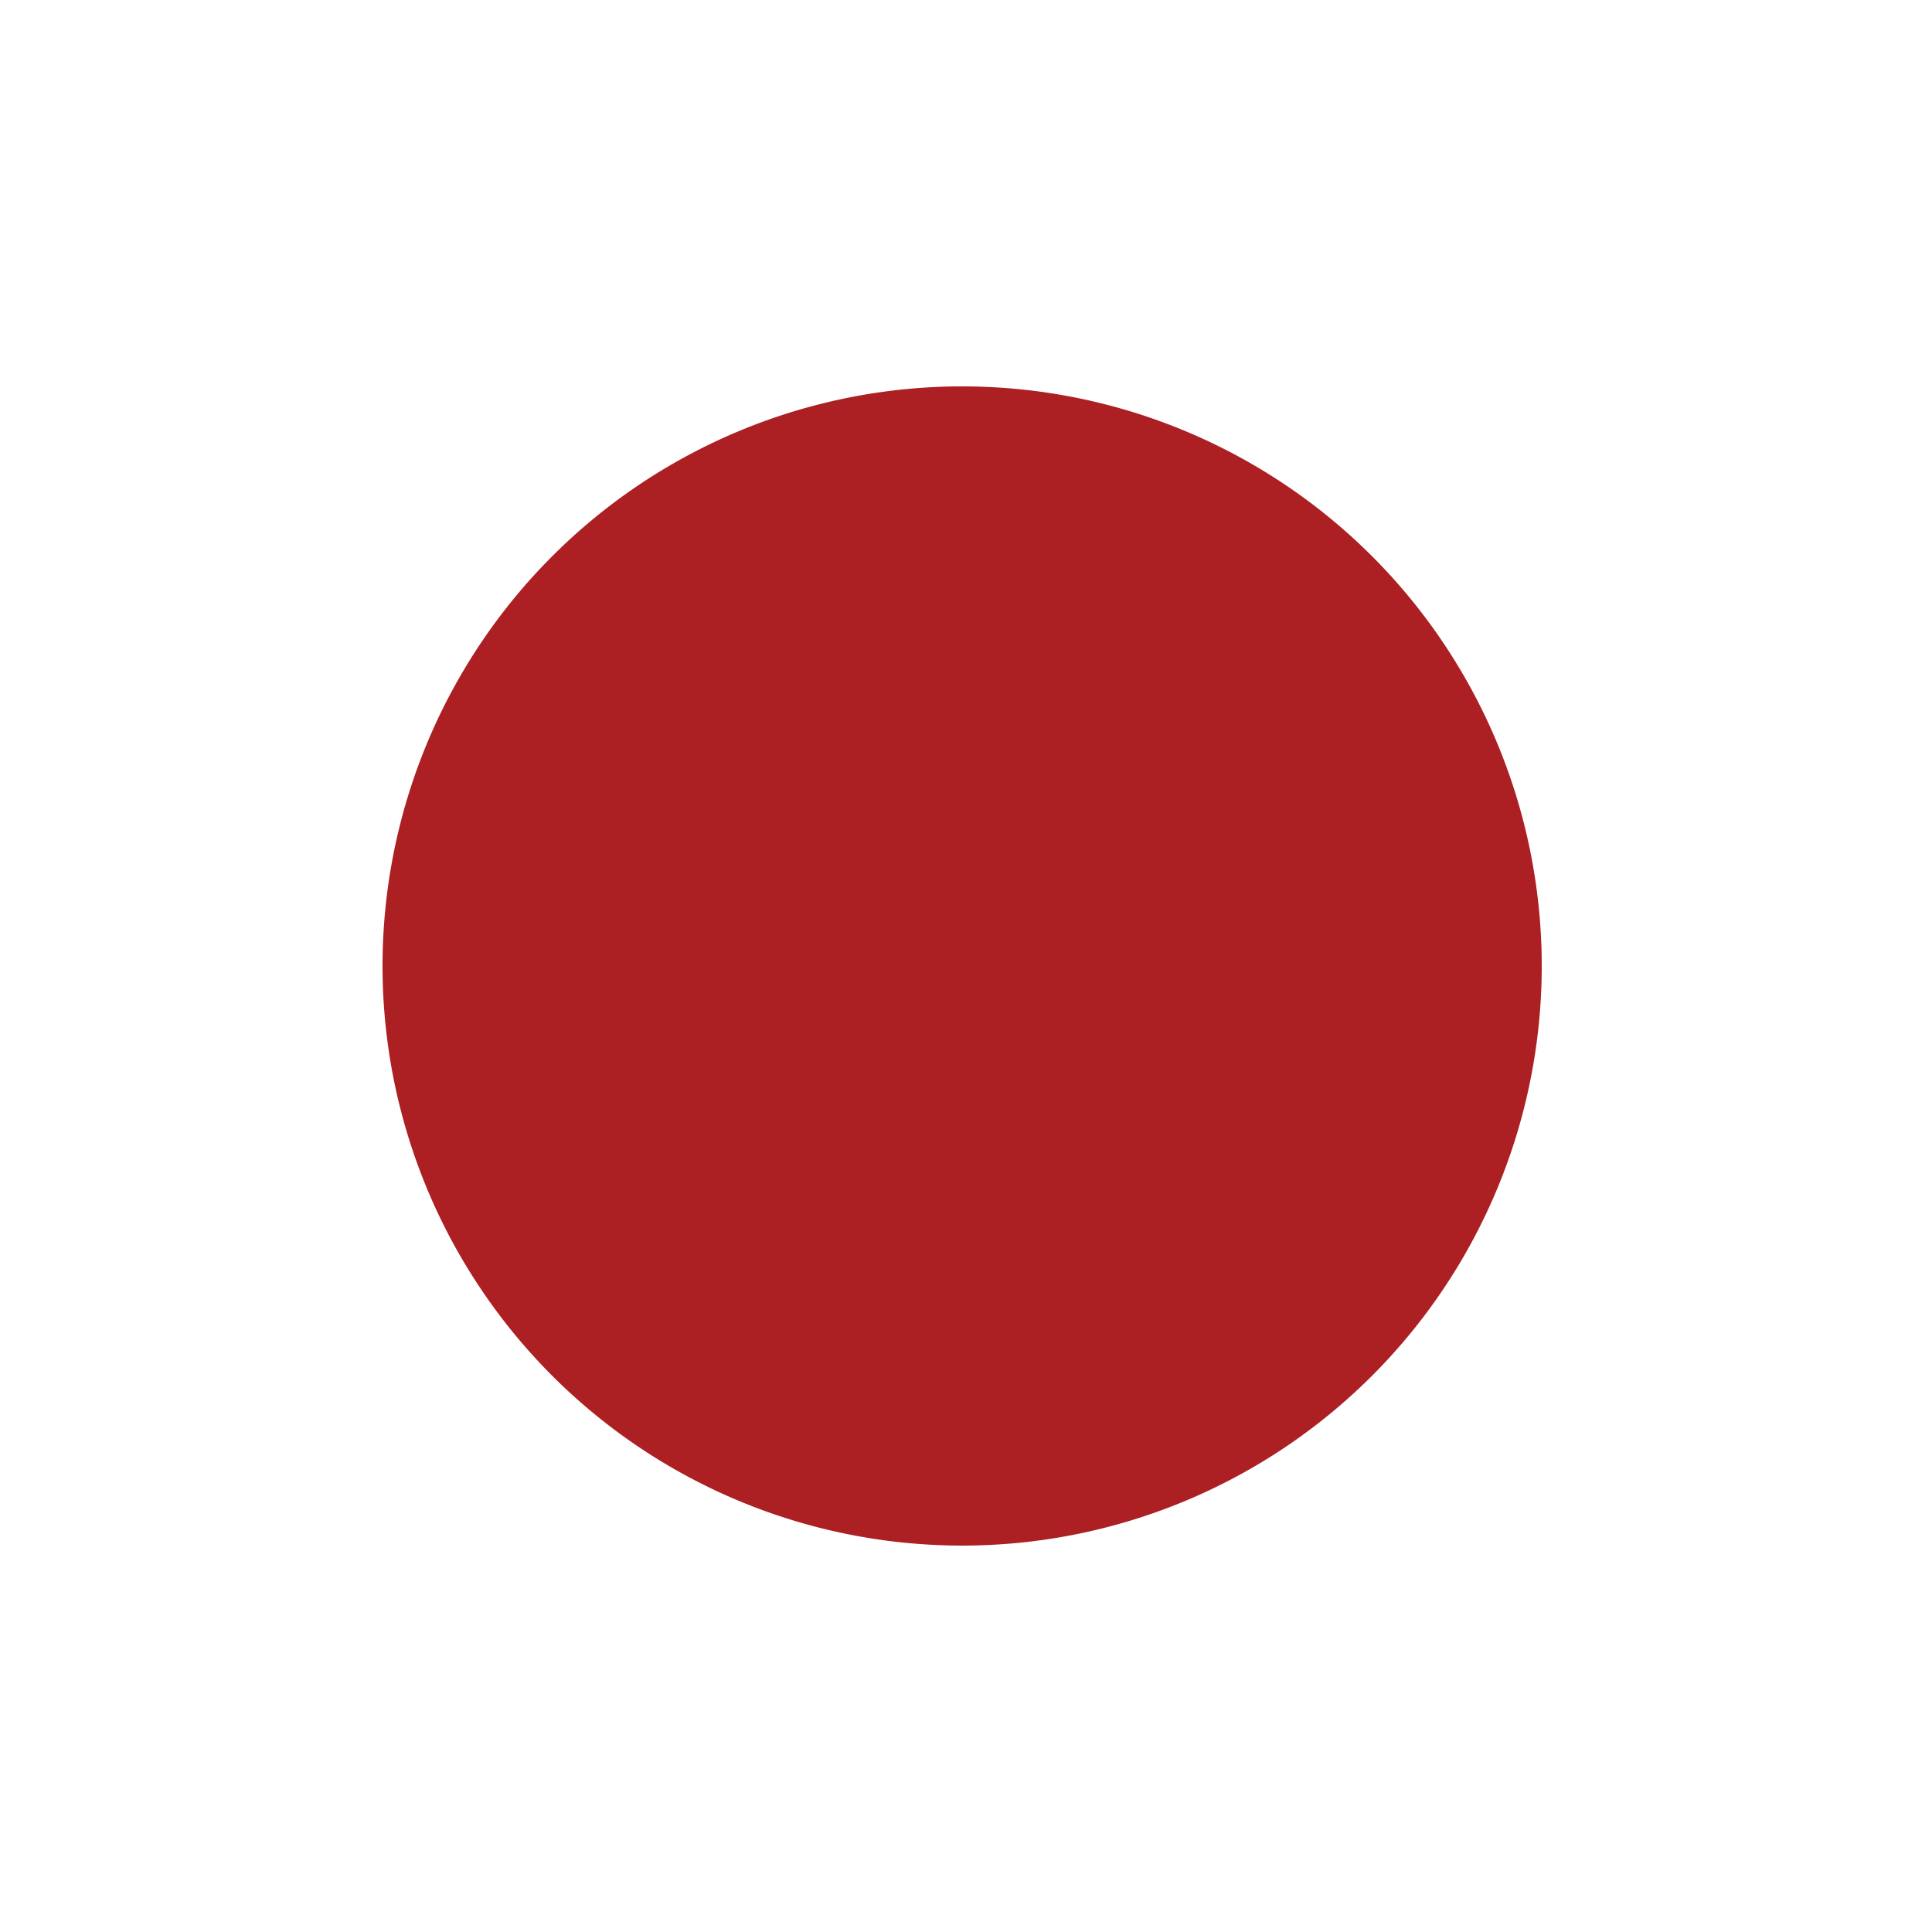 <svg xmlns="http://www.w3.org/2000/svg" xmlns:xlink="http://www.w3.org/1999/xlink" viewBox="0 0 30 30"><defs><style>.a{fill:none;}.b{clip-path:url(#a);}.c{clip-path:url(#b);}.d{fill:#fff;}.e{fill:#ac1f23;}</style><clipPath id="a"><circle class="a" cx="15" cy="15" r="15"/></clipPath><clipPath id="b"><rect class="a" x="-10.87" width="51.74" height="30"/></clipPath></defs><title>Japan</title><g class="b"><g class="c"><rect class="d" x="-10.87" width="51.74" height="30"/><g class="c"><path class="e" d="M15,6a9,9,0,1,1-9.06,9A9,9,0,0,1,15,6"/></g></g></g></svg>